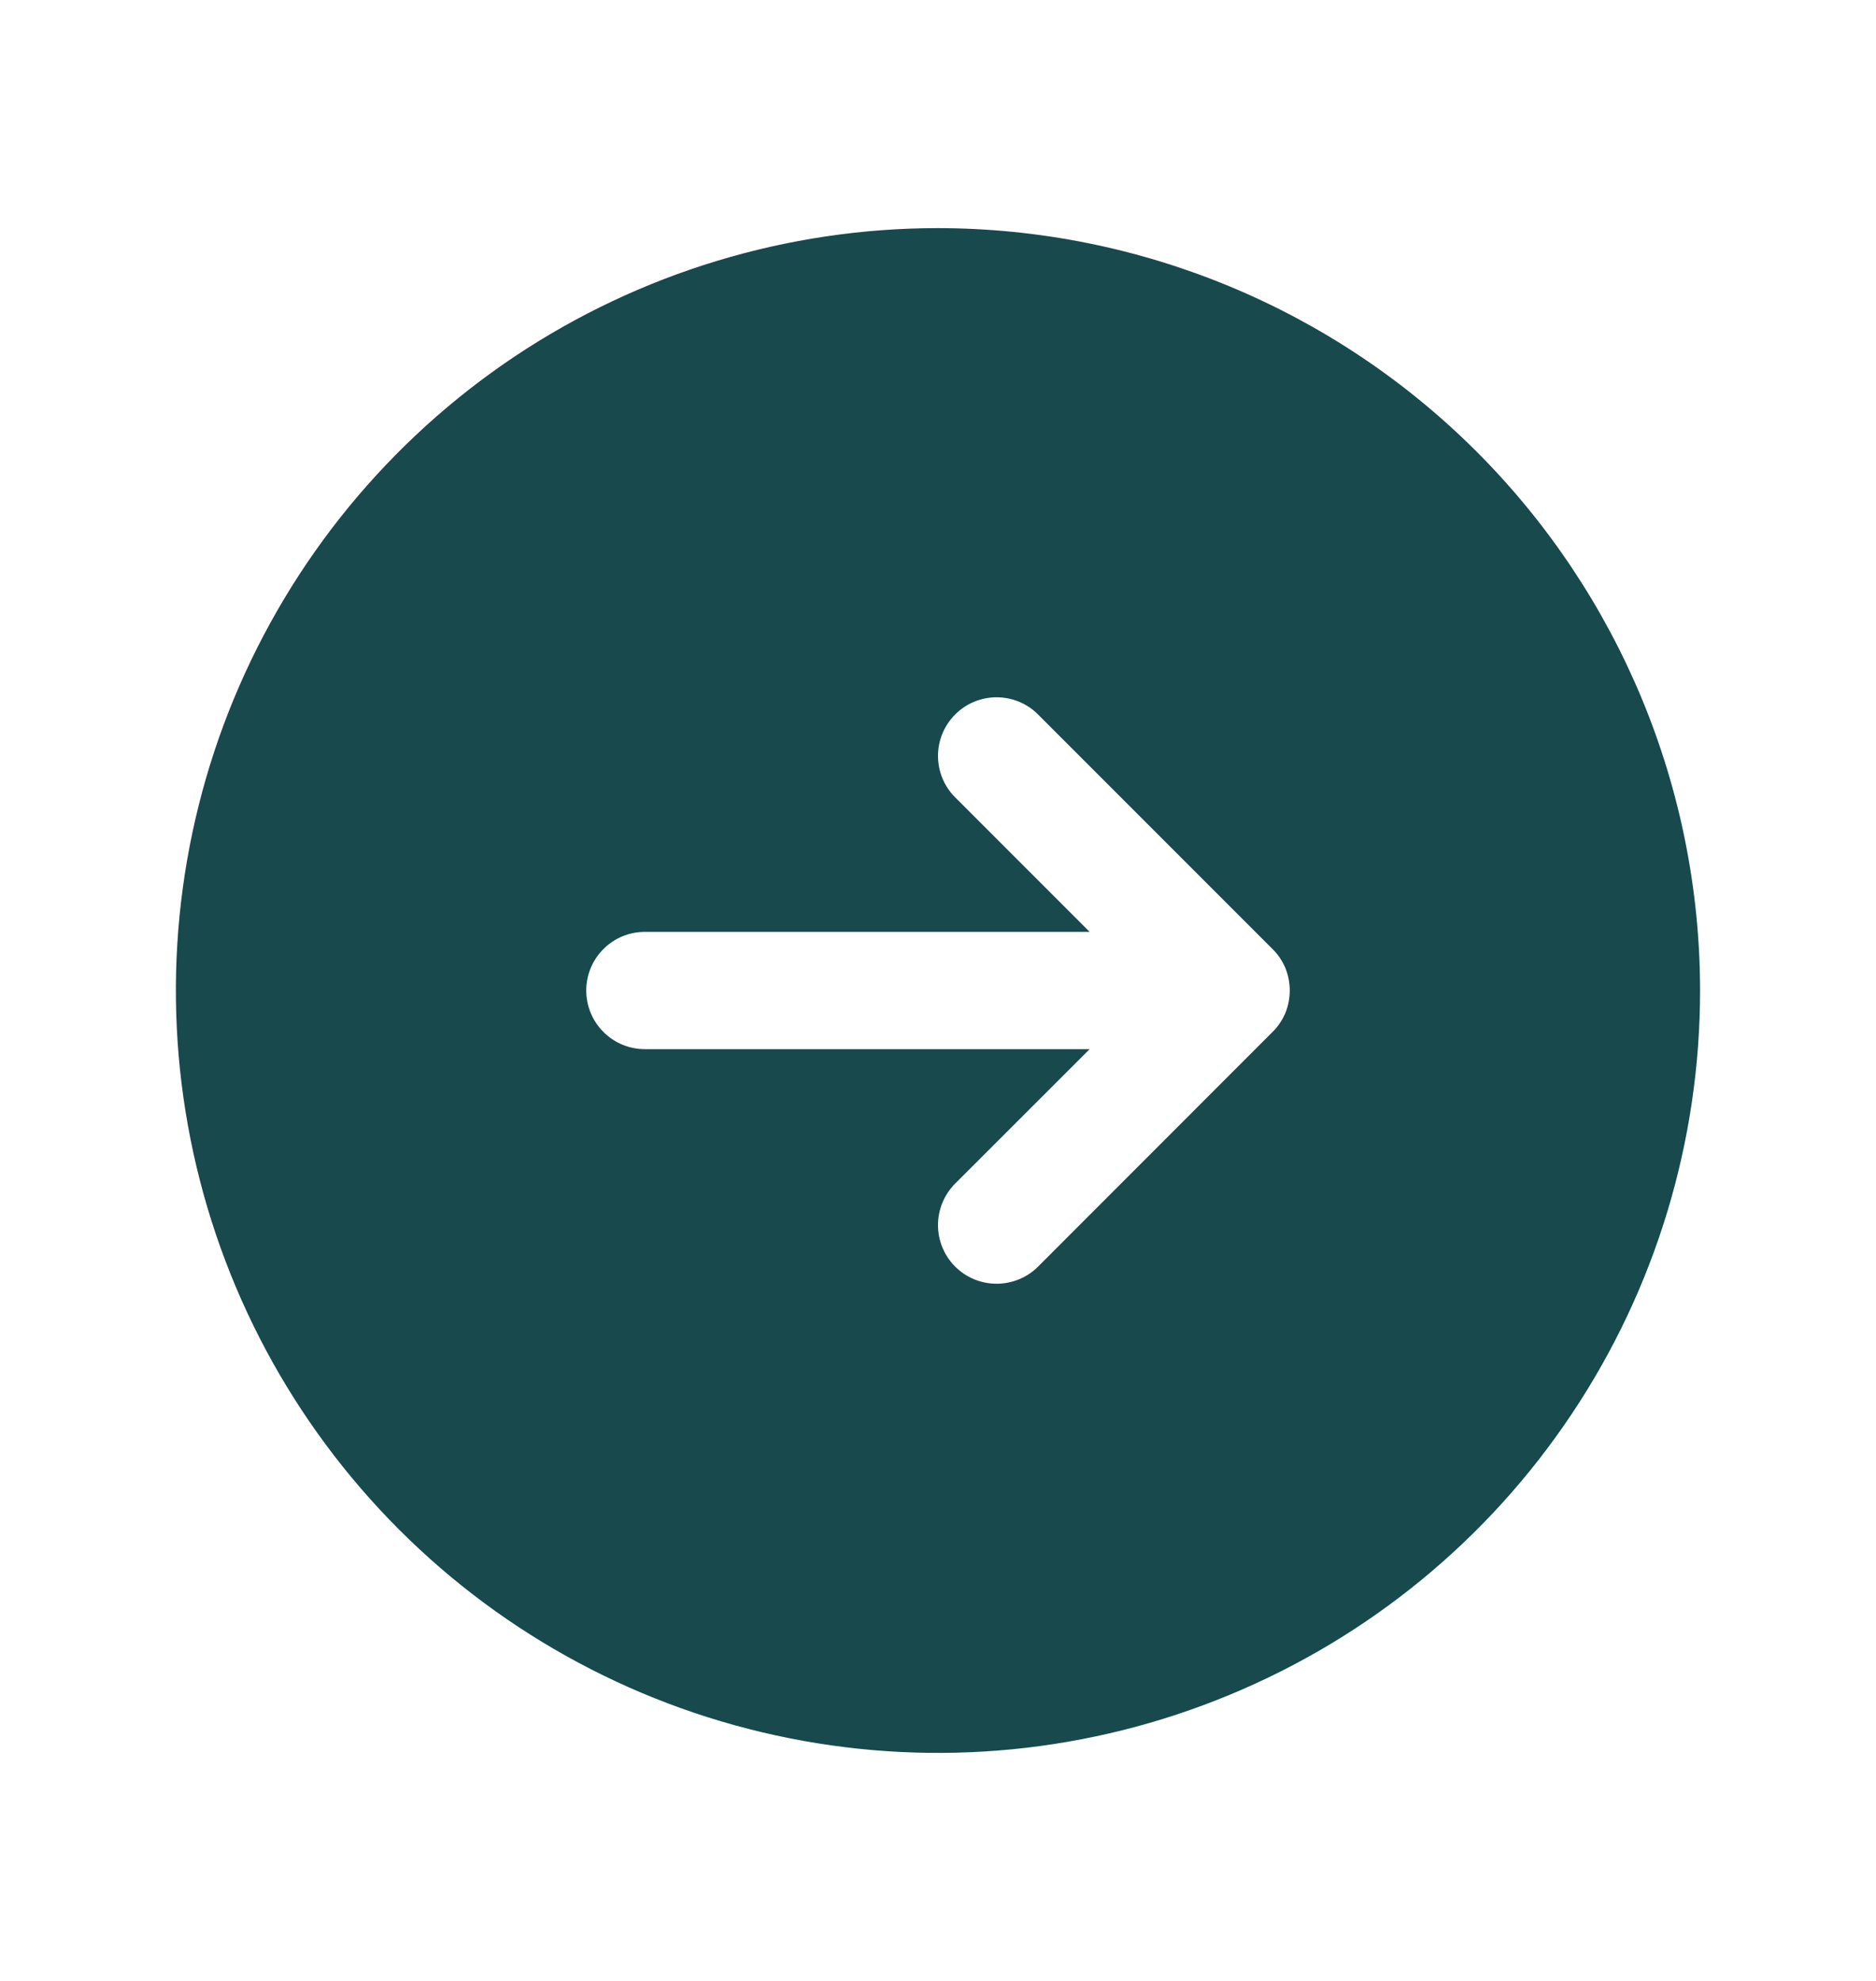 <svg width="18" height="19" viewBox="0 0 18 19" fill="none" xmlns="http://www.w3.org/2000/svg">
<path d="M9 2.188C7.554 2.188 6.14 2.617 4.937 3.42C3.735 4.224 2.798 5.366 2.244 6.702C1.691 8.038 1.546 9.509 1.828 10.927C2.11 12.346 2.807 13.649 3.829 14.671C4.852 15.694 6.155 16.39 7.573 16.672C8.992 16.955 10.462 16.81 11.798 16.256C13.135 15.703 14.277 14.766 15.08 13.563C15.884 12.361 16.312 10.947 16.312 9.5C16.311 7.562 15.539 5.703 14.168 4.332C12.797 2.961 10.939 2.19 9 2.188ZM12.21 9.898L9.96 12.149C9.855 12.254 9.712 12.313 9.562 12.313C9.413 12.313 9.27 12.254 9.165 12.149C9.059 12.043 9 11.9 9 11.751C9 11.601 9.059 11.458 9.165 11.352L10.455 10.063H6.188C6.038 10.063 5.895 10.004 5.79 9.898C5.684 9.793 5.625 9.65 5.625 9.5C5.625 9.351 5.684 9.208 5.79 9.103C5.895 8.997 6.038 8.938 6.188 8.938H10.455L9.165 7.648C9.059 7.543 9 7.4 9 7.25C9 7.101 9.059 6.958 9.165 6.853C9.27 6.747 9.413 6.688 9.562 6.688C9.712 6.688 9.855 6.747 9.96 6.853L12.21 9.103C12.263 9.155 12.304 9.217 12.333 9.285C12.361 9.353 12.375 9.427 12.375 9.5C12.375 9.574 12.361 9.648 12.333 9.716C12.304 9.784 12.263 9.846 12.21 9.898Z" fill="#17494D"/>
</svg>
